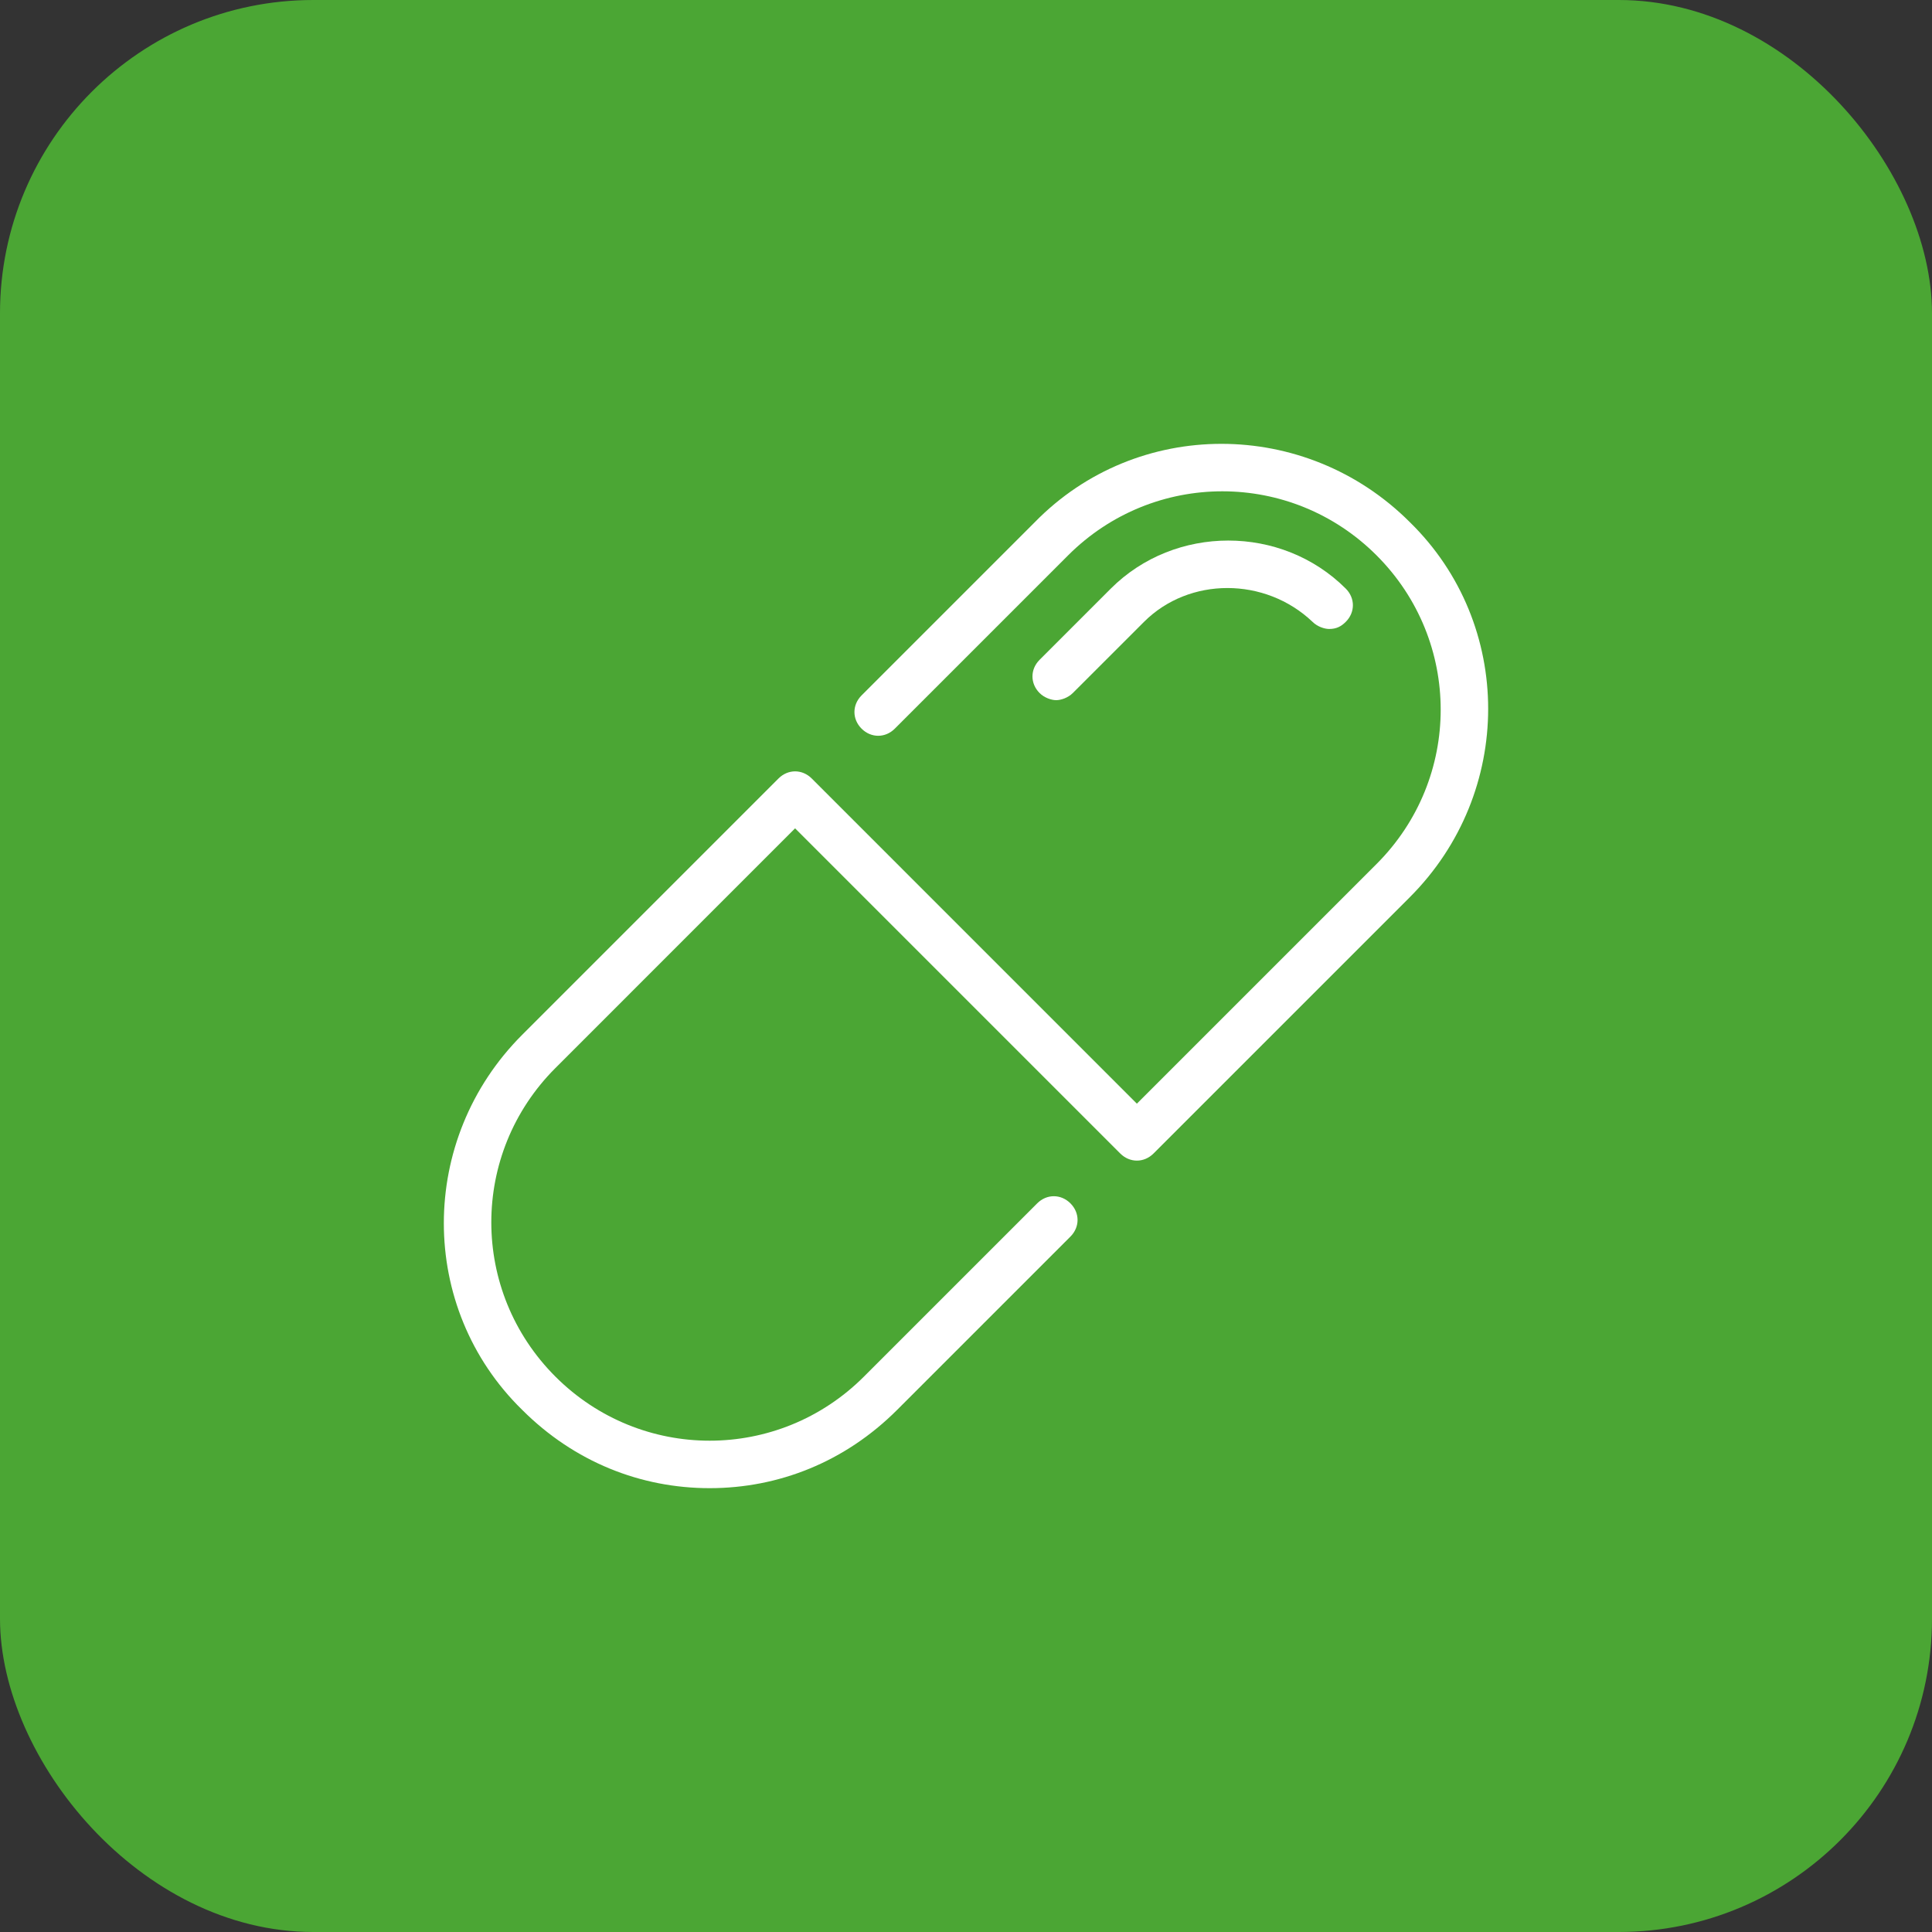 <svg width="74" height="74" viewBox="0 0 74 74" fill="none" xmlns="http://www.w3.org/2000/svg">
    <rect x="0" y="0" width="74" height="74" fill="#333333" stroke="none"/>
    <rect width="74" height="74" rx="12" fill="#4BA634"/>
    <path d="M54 20C50 16 43.545 16 39.636 20L33 26.636C32.636 27 32.636 27.545 33 27.909C33.364 28.273 33.909 28.273 34.273 27.909L40.909 21.273C44.182 18 49.455 18 52.727 21.273C56 24.545 56 29.818 52.727 33.091L43.545 42.273L31.091 29.818C30.727 29.454 30.182 29.454 29.818 29.818L20 39.636C16 43.636 16 50.091 20 54C22 56 24.546 57 27.182 57C29.818 57 32.364 56 34.364 54L41 47.364C41.364 47 41.364 46.455 41 46.091C40.636 45.727 40.091 45.727 39.727 46.091L33.091 52.727C29.818 56 24.545 56 21.273 52.727C18 49.454 18 44.182 21.273 40.909L30.454 31.727L42.909 44.182C43.273 44.545 43.818 44.545 44.182 44.182L54 34.364C58 30.364 58 23.909 54 20Z" fill="white"/>
    <path d="M51.546 22.545C49.091 20.091 45 20.091 42.546 22.545L39.819 25.272C39.455 25.636 39.455 26.181 39.819 26.545C40 26.727 40.273 26.818 40.455 26.818C40.637 26.818 40.91 26.727 41.091 26.545L43.819 23.818C45.546 22.091 48.455 22.091 50.273 23.818C50.455 24 50.728 24.091 50.909 24.091C51.182 24.091 51.364 24 51.546 23.818C51.91 23.454 51.91 22.909 51.546 22.545Z" fill="white"/>
</svg>
